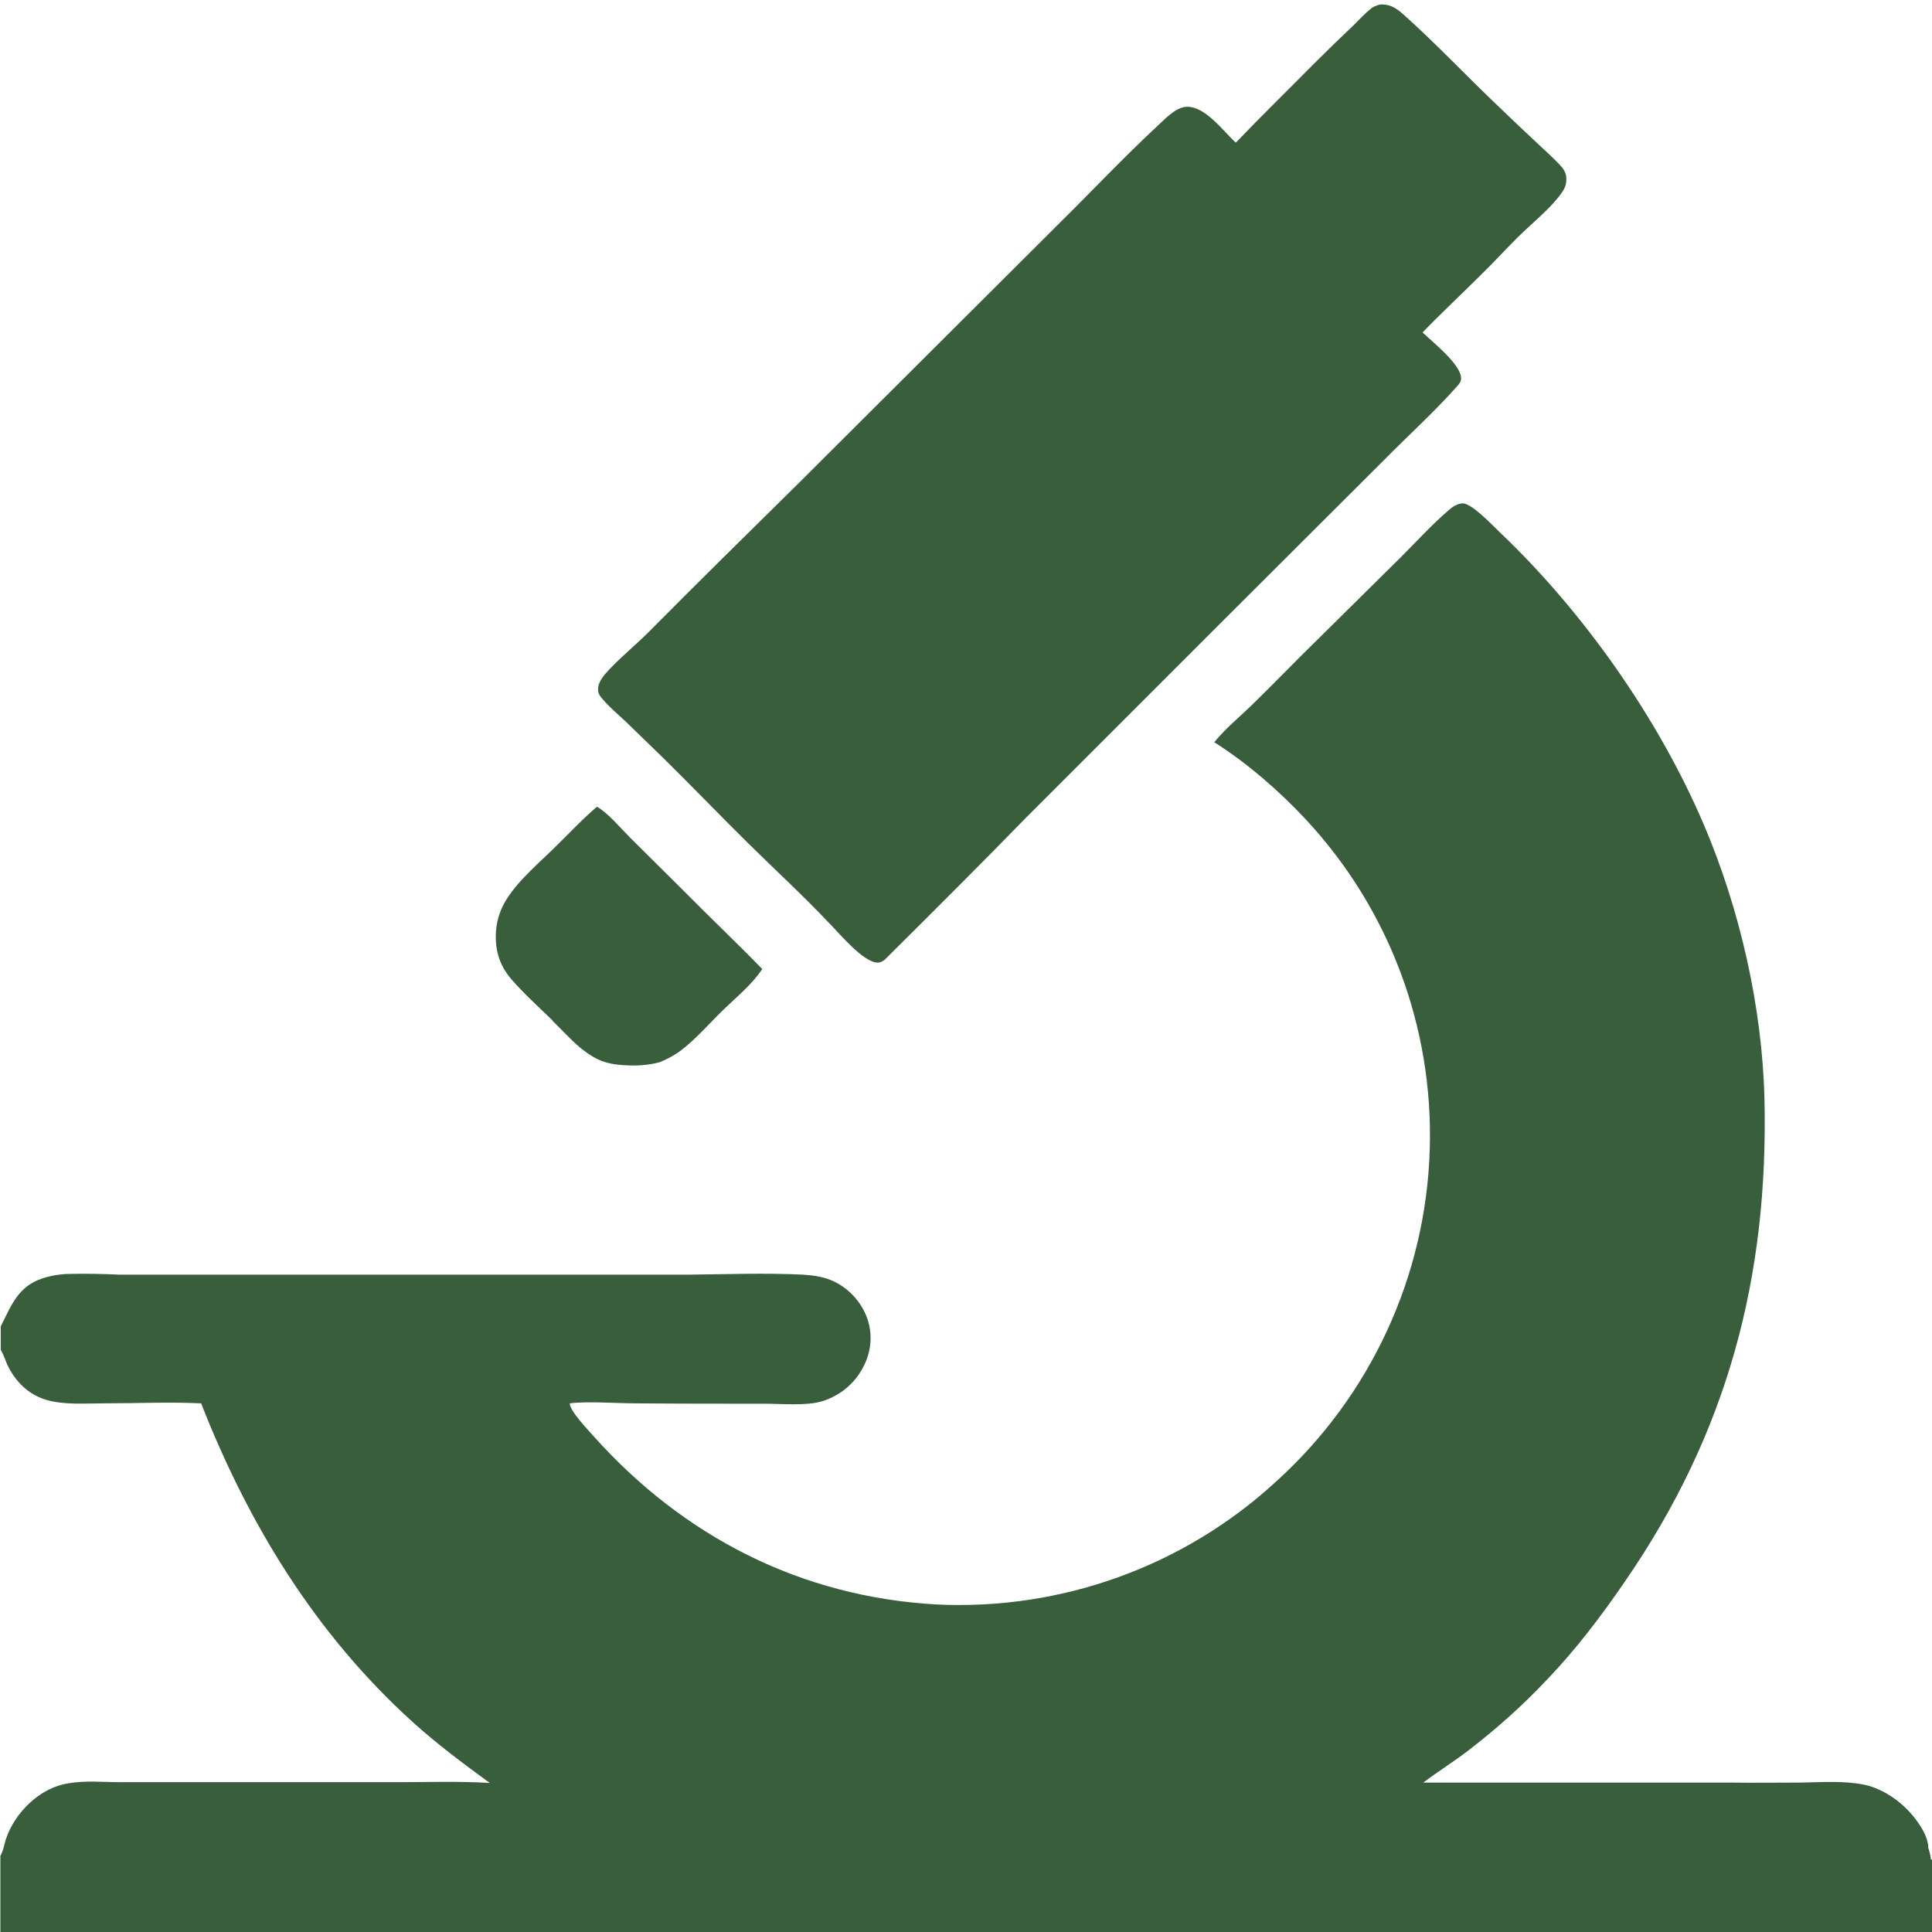 <?xml version="1.0" encoding="UTF-8"?>
<svg id="Layer_1" xmlns="http://www.w3.org/2000/svg" version="1.1" viewBox="0 0 512 512">
  <!-- Generator: Adobe Illustrator 29.0.0, SVG Export Plug-In . SVG Version: 2.1.0 Build 186)  -->
  <defs>
    <style>
      .st0 {
        fill: #385e3c;
        fill-opacity: 1;
      }
    </style>
  </defs>
  <path class="st0" d="M159.9,185.5c1.8,2.1,4,3.9,6,5.8,3.4,3.3,6.8,6.6,10.2,9.9,7.5,7.4,14.8,15,22.3,22.4,7.1,7,14.5,13.8,21.4,21.1,2.6,2.6,9,10.4,12.8,10.4,1.4,0,2.3-1.2,3.2-2.1,12.2-12.1,24.3-24.2,36.3-36.5l50.4-50.4,44.4-44.3c6.4-6.5,13.3-12.7,19.3-19.5.6-.7,1-1.1,1-2.1,0-3.6-7.7-9.7-10.2-12.1,5-5.2,10.3-10.1,15.4-15.2,3.3-3.2,6.4-6.6,9.7-9.9,3.8-3.8,8.6-7.5,11.7-11.8.9-1.3,1.3-2.2,1.3-3.8,0-1.1-.4-2.1-1.1-3-2.2-2.5-4.8-4.7-7.2-7-3.3-3.1-6.6-6.2-9.8-9.3-8.3-7.9-16.5-16.6-25-24.2-2-1.8-3.7-2.9-6.4-2.7-.8.3-1.6.5-2.3,1.1-1.6,1.3-3.1,2.9-4.6,4.4-3.6,3.4-7.2,6.9-10.7,10.4-6.8,6.9-13.8,13.7-20.5,20.7-3.5-3.2-8.1-9.7-13.1-9.5-3,.2-5.8,3.4-7.9,5.3-8.6,8-16.7,16.6-25.1,24.9l-69.4,69.2c-13.4,13.2-26.8,26.4-40.1,39.8-3.7,3.7-8.2,7.3-11.6,11.2-.9,1.1-1.9,2.6-1.8,4.1,0,1.1.6,1.8,1.3,2.6Z"/>
  <path class="st0" d="M146.4,270.5c2.4,2.3,4.7,4.9,7.3,7.1,1.5,1.2,3,2.3,4.7,3.1,2.2,1.1,4.9,1.5,7.3,1.6,3,.2,6.1,0,9.1-.8,2-.8,3.7-1.7,5.5-3,4.1-3.1,7.7-7.3,11.4-10.9,3.5-3.4,7.6-6.7,10.3-10.8-7.1-7.3-14.5-14.3-21.7-21.6l-13.3-13.2c-2.4-2.4-6-6.7-8.8-8.2-3.8,3.2-7.2,6.9-10.7,10.3-4.4,4.4-10,9-13.3,14.3-1.5,2.4-2.4,5-2.7,7.8-.5,5.1.7,9.5,4.1,13.4,3.3,3.8,7.2,7.3,10.8,10.8Z"/>
  <path class="st0" d="M511.7,492.7c-.1-1.1-.4-2.1-.7-3.1,0,0,0-.2,0-.3-.2-3.4-3.4-7.6-5.7-9.9-3.1-3.1-7.3-5.7-11.6-6.5-5.2-1-10.9-.6-16.2-.5-6.4,0-12.7.1-19.1,0h-81.2c3.8-2.9,8-5.5,11.8-8.4,7.4-5.7,14.4-11.9,20.8-18.7,7.8-8.1,14.6-17.1,20.9-26.3,27-39.2,38-80.3,36.9-127.8-.6-24.3-6.5-50.2-16-72.5-12-28.2-31.9-56.5-54.1-77.6-2-1.9-7.6-7.9-10-7.7-1.4.1-2.7,1-3.7,1.9-4.4,3.8-8.4,8.2-12.5,12.3l-26.5,26.2c-4.4,4.4-8.7,8.8-13.1,13.1-3.3,3.2-7,6.2-9.9,9.8,8.8,5.6,17.1,12.8,24.2,20.4,22.1,23.7,33.9,55.1,32.9,87.5-1,33.6-15.7,65.4-40.7,88-24.4,22.5-56.9,34.2-90,32.6-35.9-2-67-17.9-90.9-44.6-1.4-1.6-6.4-6.8-6.3-8.7,4.8-.6,12.4,0,17.4,0,11.4.1,22.8.1,34.3.1,4.5,0,10.8.6,15-.6,4.7-1.4,8.7-4.6,11-9,2.1-3.9,2.6-8.3,1.3-12.5-1.4-4.4-4.7-8.2-8.8-10.2-2.6-1.3-5.4-1.7-8.3-1.9-10.2-.5-20.4-.1-30.6,0h-56.5c0,0-69.1,0-69.1,0h-25c-4.3-.2-8.7-.3-13-.2-2.5,0-5.1.4-7.5,1.2-6.3,2.1-8.1,6.9-10.8,12.3l-.2.4v6.2l.2.4c.6,1.1,1,2.3,1.5,3.5,2.1,4.4,5.4,7.8,10.1,9.3,4.9,1.5,10.5,1,15.6,1,8.5,0,17.2-.4,25.7,0,12.6,32.1,30.3,61.1,56,84.4,6.4,5.8,13.5,11.1,20.5,16.2-8.5-.5-17-.2-25.5-.2h-46.7c0,0-25.5,0-25.5,0-4.5,0-9.5-.5-14,.3-3.8.6-7.3,2.5-10.1,5.1-2.8,2.5-5.2,6-6.4,9.6-.5,1.5-.7,3.2-1.5,4.5v20.3h512v-19.3h-.3Z"/>
</svg>
